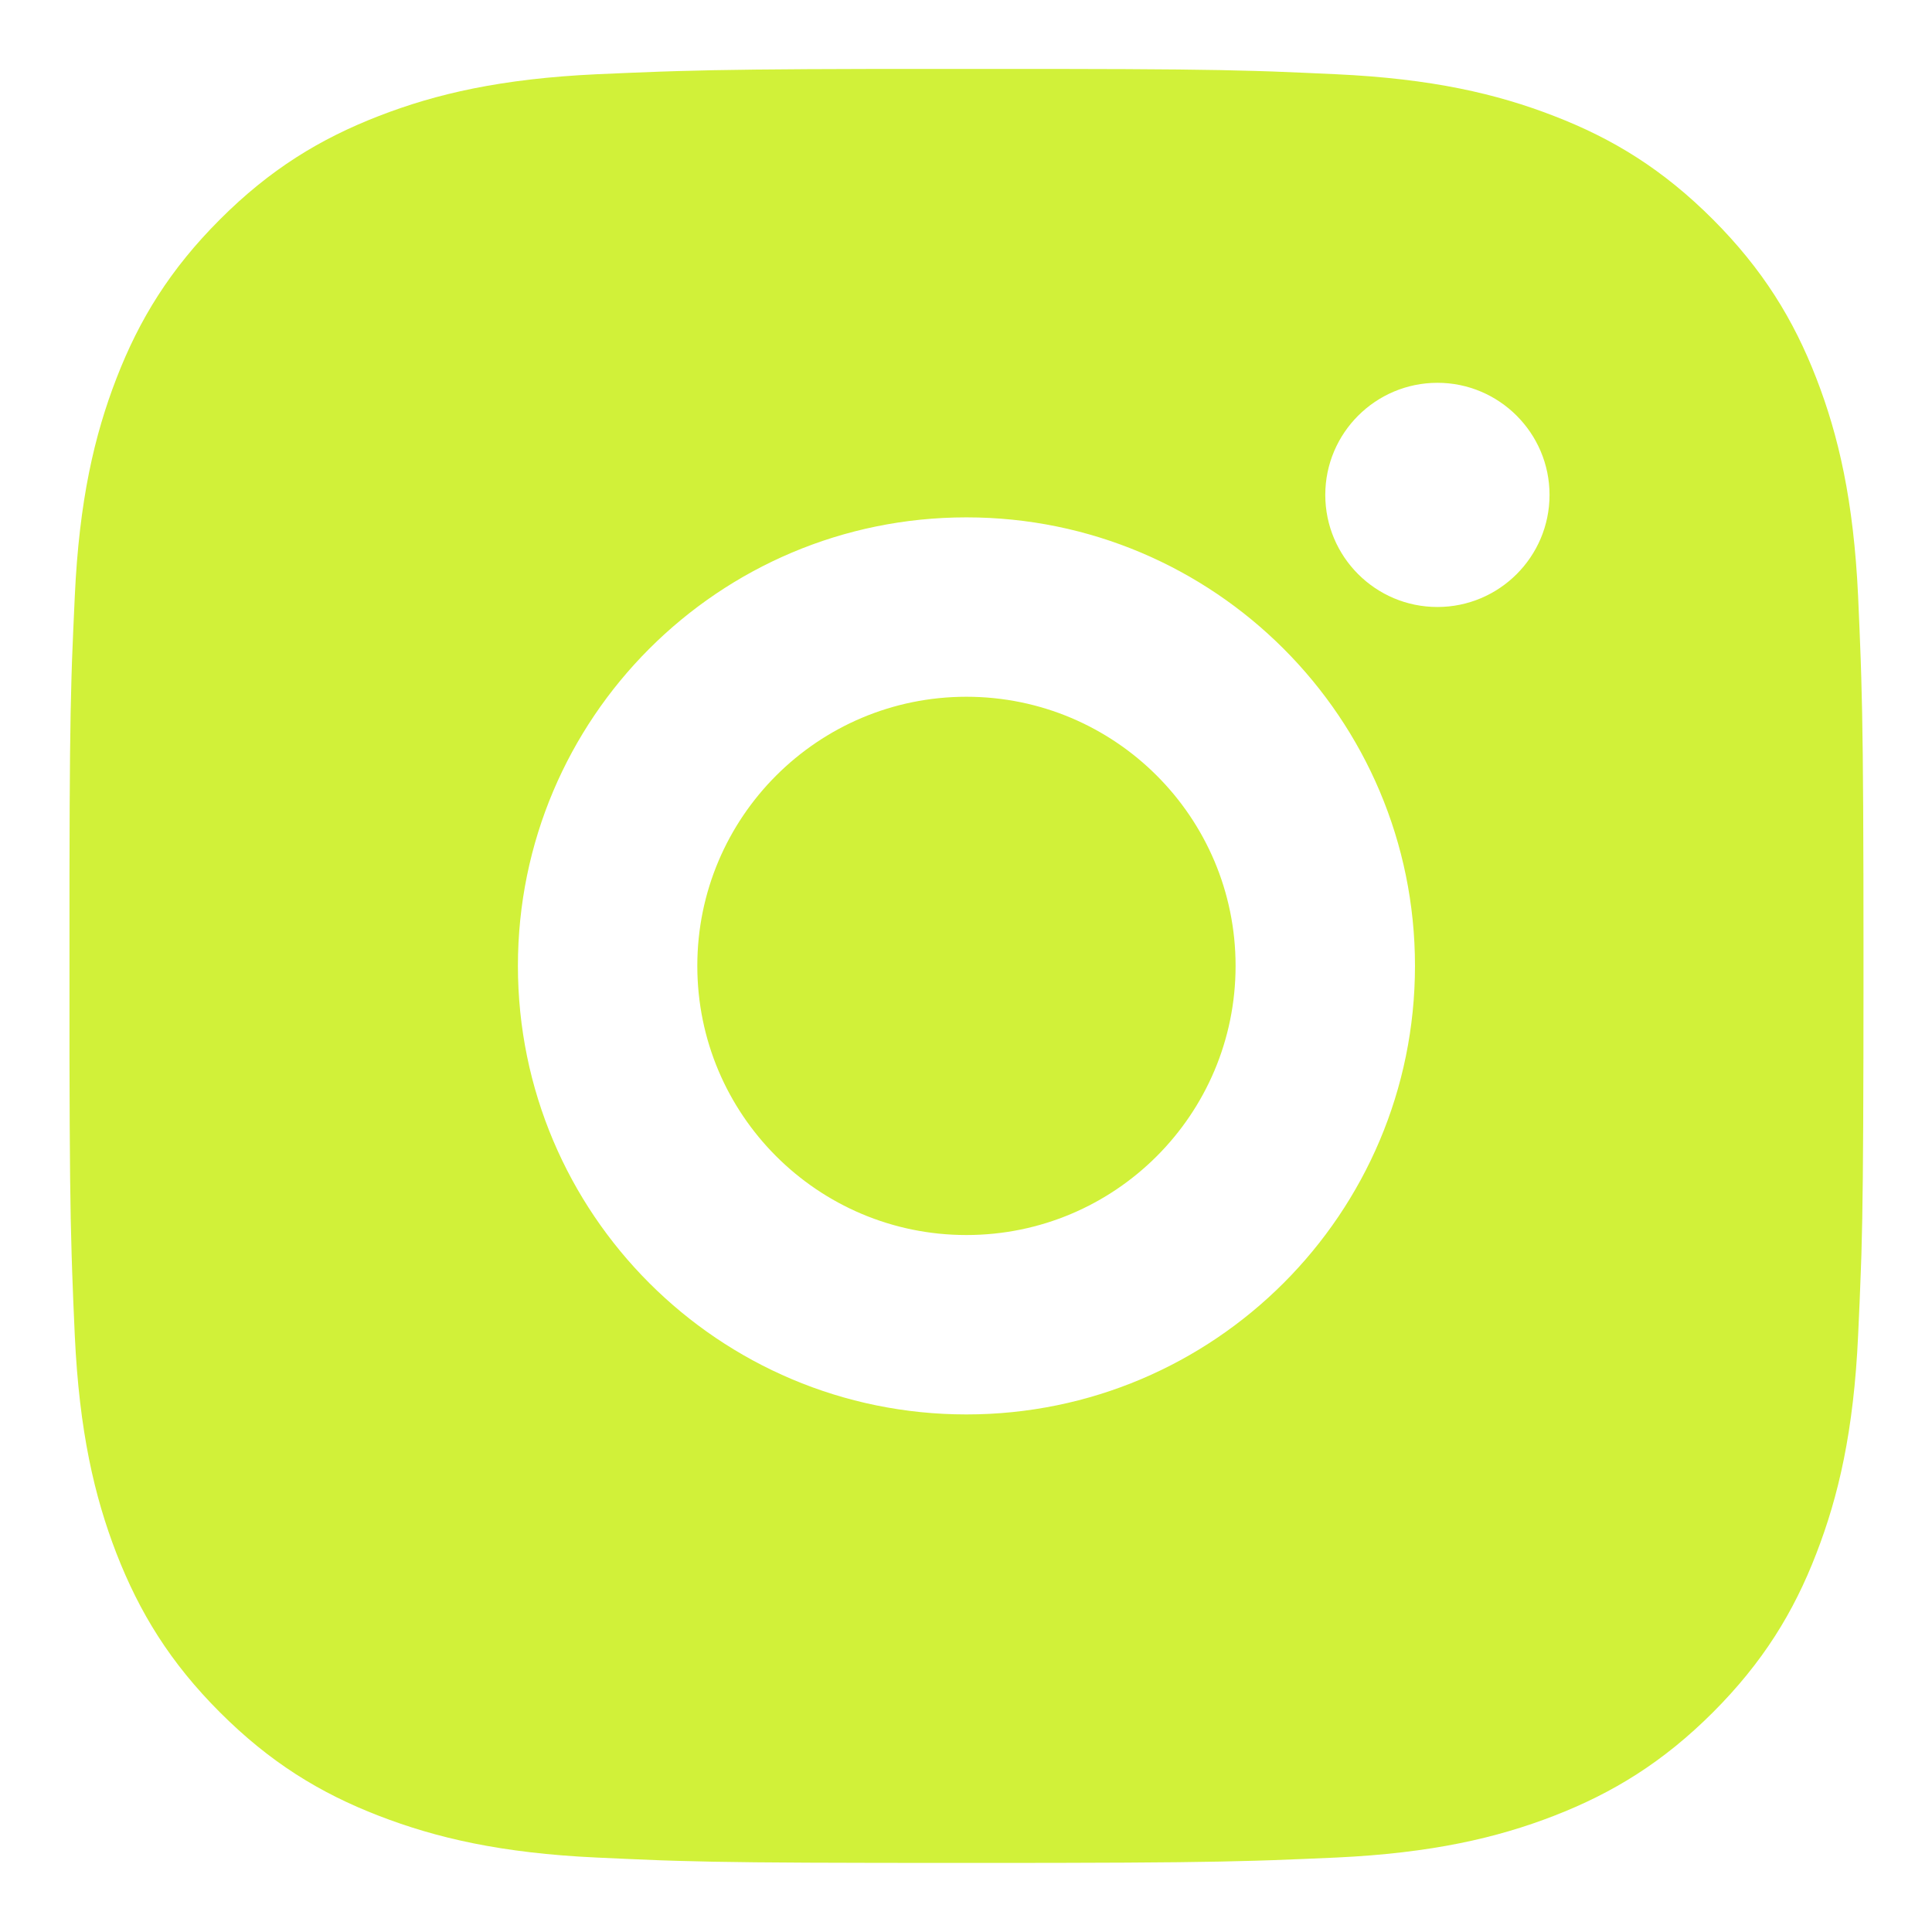 <svg width="28" height="28" viewBox="0 0 28 28" fill="none" xmlns="http://www.w3.org/2000/svg">
<path d="M15.343 0.999C16.806 1.001 17.547 1.009 18.188 1.028L18.44 1.036C18.732 1.047 19.019 1.06 19.366 1.076C20.749 1.14 21.693 1.359 22.522 1.681C23.378 2.011 24.102 2.457 24.825 3.18C25.546 3.903 25.993 4.628 26.324 5.483C26.645 6.311 26.864 7.256 26.929 8.639C26.944 8.986 26.957 9.273 26.967 9.565L26.975 9.817C26.994 10.458 27.003 11.199 27.006 12.662L27.007 13.632C27.007 13.75 27.007 13.872 27.007 13.998L27.007 14.365L27.006 15.335C27.003 16.798 26.996 17.539 26.977 18.18L26.968 18.432C26.958 18.724 26.945 19.011 26.929 19.358C26.865 20.741 26.645 21.685 26.324 22.514C25.994 23.371 25.546 24.095 24.825 24.817C24.102 25.539 23.375 25.985 22.522 26.316C21.693 26.637 20.749 26.856 19.366 26.921C19.019 26.936 18.732 26.949 18.44 26.959L18.188 26.967C17.547 26.986 16.806 26.995 15.343 26.998L14.373 26.999C14.255 26.999 14.133 26.999 14.006 26.999H13.64L12.67 26.998C11.207 26.996 10.466 26.988 9.825 26.969L9.573 26.961C9.281 26.95 8.994 26.937 8.647 26.921C7.263 26.857 6.321 26.637 5.491 26.316C4.635 25.986 3.91 25.539 3.188 24.817C2.465 24.095 2.02 23.367 1.688 22.514C1.367 21.685 1.149 20.741 1.084 19.358C1.068 19.011 1.056 18.724 1.046 18.432L1.038 18.18C1.018 17.539 1.01 16.798 1.007 15.335L1.007 12.662C1.009 11.199 1.017 10.458 1.036 9.817L1.044 9.565C1.055 9.273 1.068 8.986 1.084 8.639C1.148 7.255 1.367 6.312 1.688 5.483C2.019 4.627 2.465 3.903 3.188 3.18C3.91 2.457 4.636 2.012 5.491 1.681C6.32 1.359 7.262 1.141 8.647 1.076C8.994 1.061 9.281 1.048 9.573 1.038L9.825 1.03C10.466 1.011 11.207 1.002 12.67 0.999L15.343 0.999ZM14.006 7.498C10.415 7.498 7.506 10.41 7.506 13.998C7.506 17.59 10.418 20.499 14.006 20.499C17.598 20.499 20.507 17.587 20.507 13.998C20.507 10.407 17.595 7.498 14.006 7.498ZM14.006 10.098C16.16 10.098 17.907 11.844 17.907 13.998C17.907 16.153 16.161 17.899 14.006 17.899C11.852 17.899 10.106 16.153 10.106 13.998C10.106 11.845 11.852 10.098 14.006 10.098ZM20.832 5.548C19.936 5.548 19.207 6.276 19.207 7.172C19.207 8.068 19.934 8.797 20.832 8.797C21.728 8.797 22.457 8.069 22.457 7.172C22.457 6.276 21.726 5.547 20.832 5.548Z" fill="#D1F139"/>
</svg>

